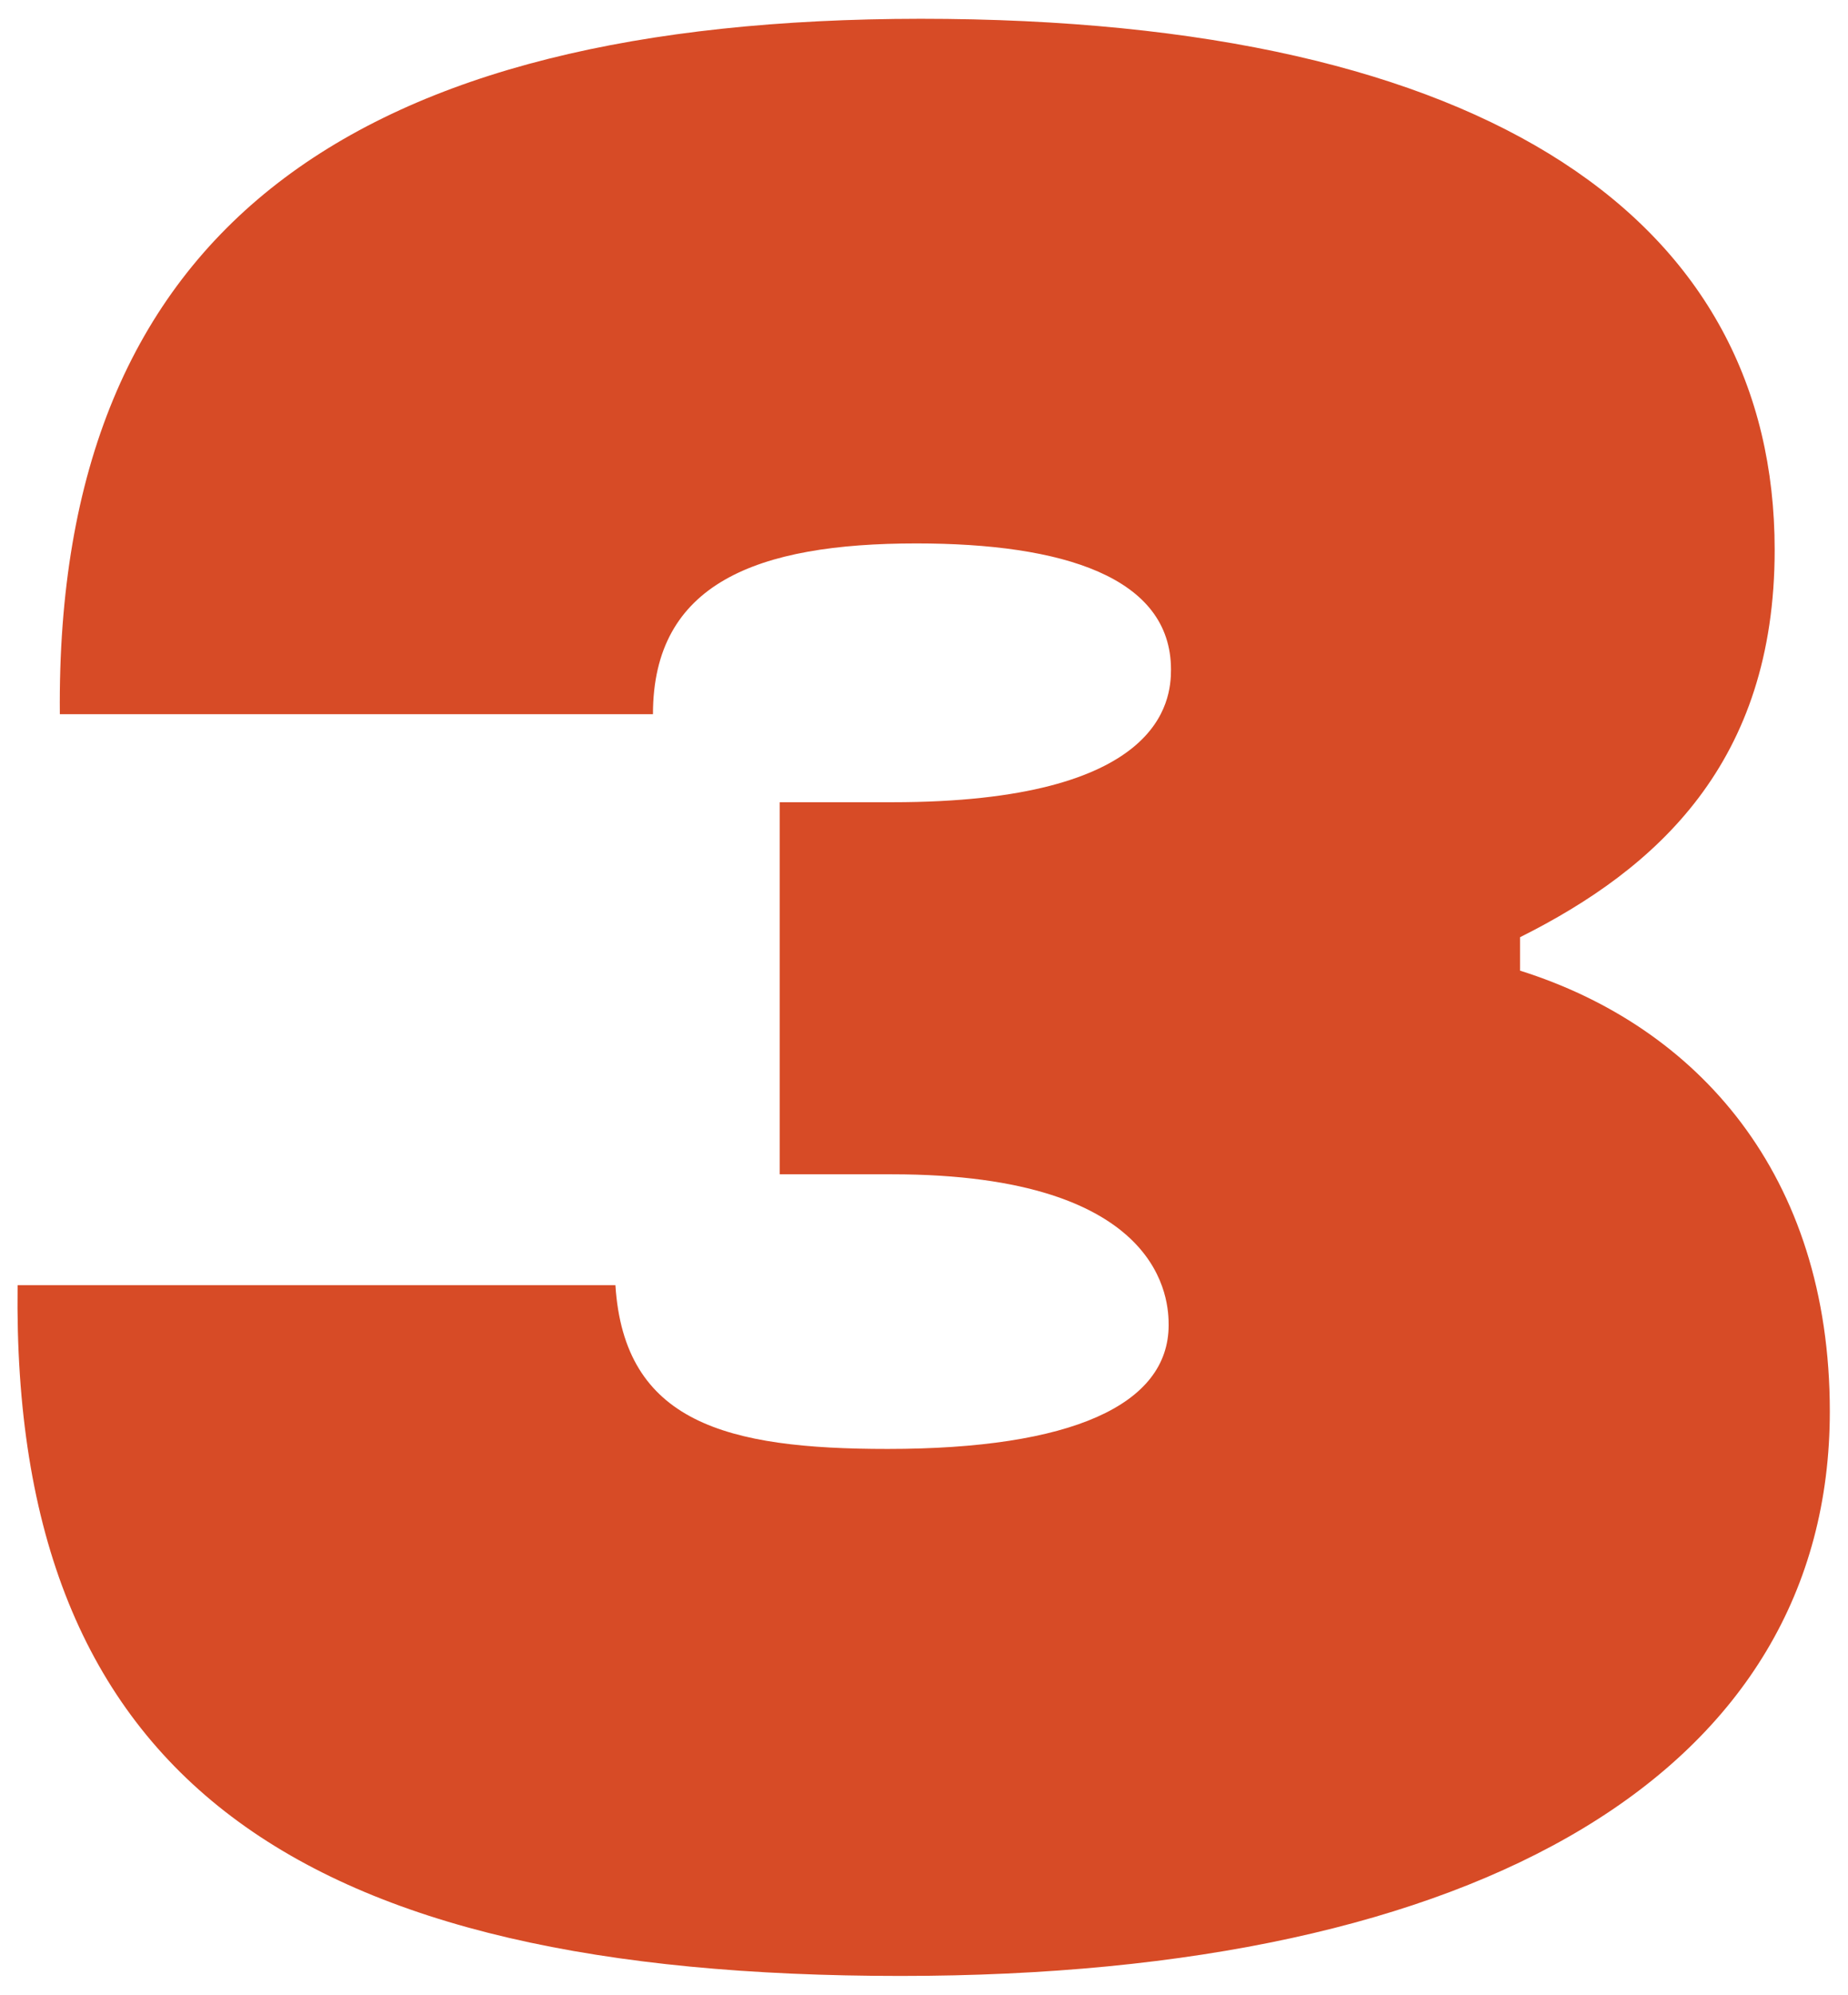<svg xmlns="http://www.w3.org/2000/svg" xmlns:xlink="http://www.w3.org/1999/xlink" version="1.1" id="Layer_1" x="0px" y="0px" viewBox="0 0 315 340" style="enable-background:new 0 0 315 340;" xml:space="preserve"><style type="text/css">
	.st0{fill:#D74B26;}
</style><path class="st0" d="M153.5,336.7c99.2,0,158.4-35.1,158.4-96.2c0-40.4-22.6-65.6-52.8-75.1v-5.7c23.4-11.7,43.4-29.8,43.4-66  c0-55.5-47.9-90.5-145.6-90.5C61.1,3.3,9.4,38.3,10.2,121.7h101.1c0-22.3,17.7-29.1,44.9-29.1c24.9,0,43.4,5.7,43.4,21.5  c0,5.3-1.5,22.6-47.5,22.6h-19.2v63.4H152c46.8,0,47.2,21.9,47.2,25.7c0,13.6-16.6,21.1-47.9,21.1c-27.5,0-44.9-4.5-46.4-27.9H3  C1.9,303.6,51.3,336.7,153.5,336.7"/></svg>